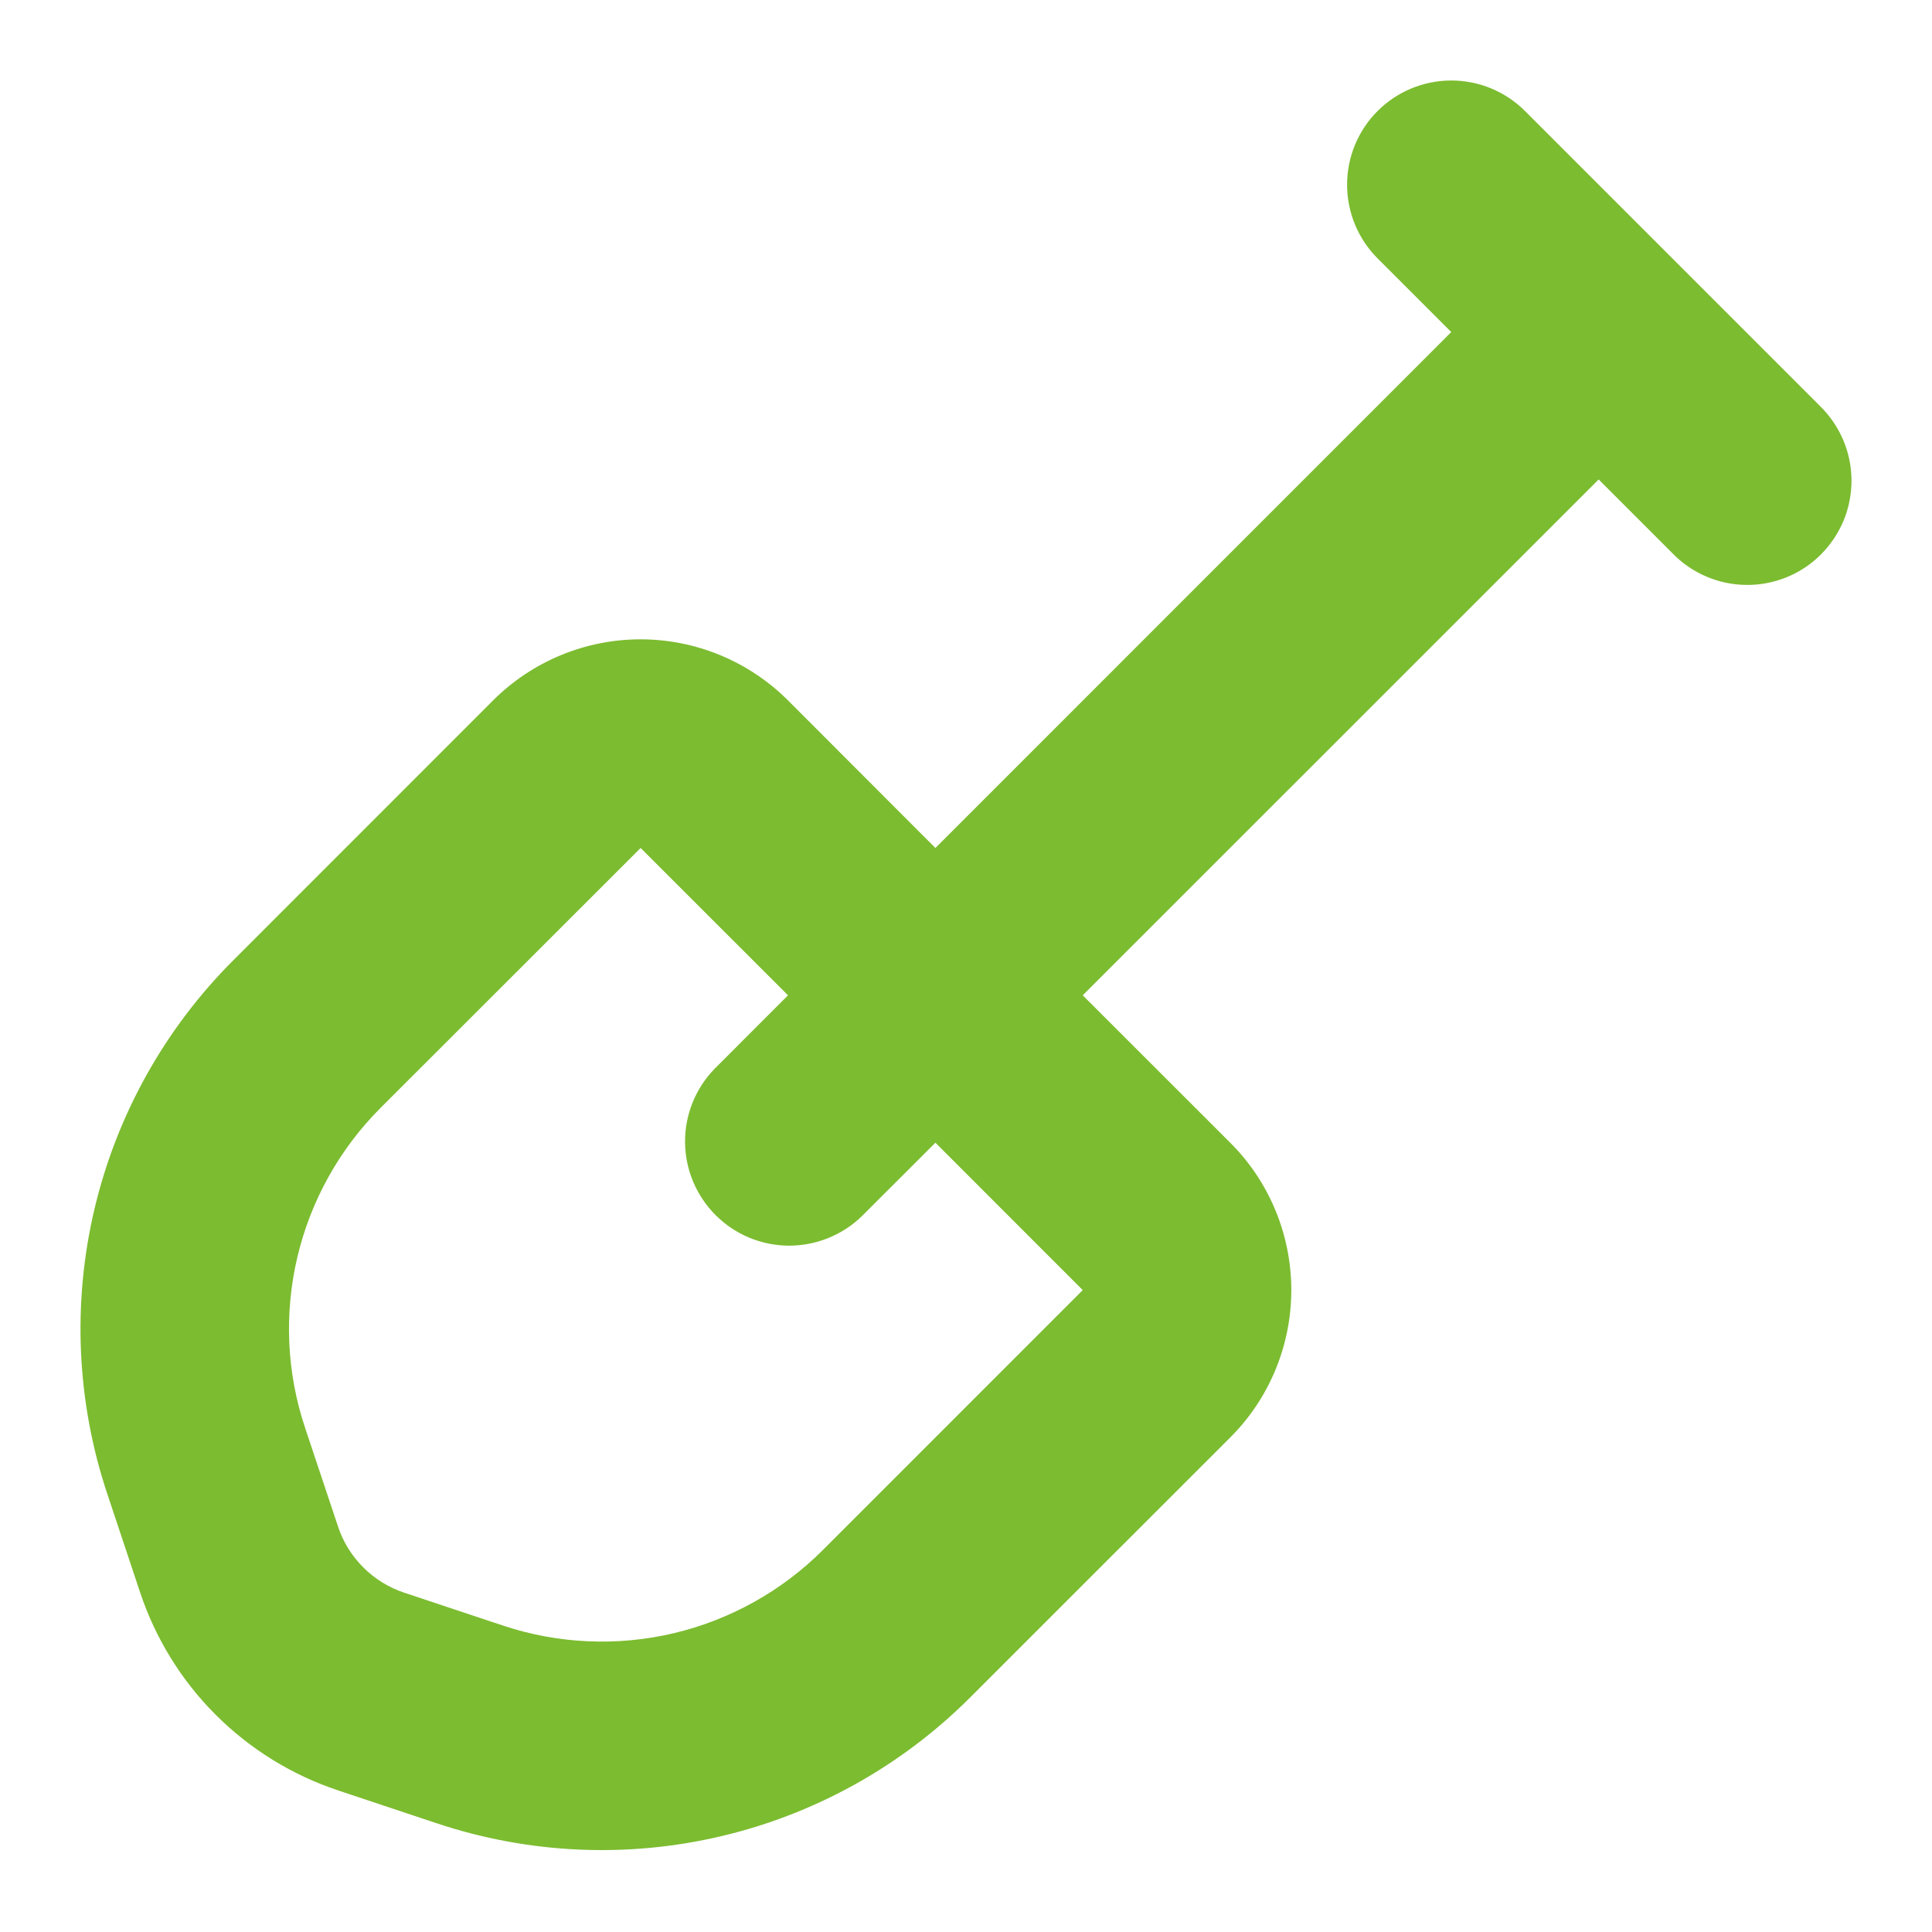 <svg width="24" height="24" viewBox="0 0 24 24" fill="none" xmlns="http://www.w3.org/2000/svg">
<g clip-path="url(#clip0_11_85)">
<path fill-rule="evenodd" clip-rule="evenodd" d="M17.113 1.379C17.356 1.136 17.685 1 18.028 1C18.371 1 18.701 1.136 18.944 1.379L22.605 5.04C22.728 5.16 22.827 5.303 22.895 5.461C22.963 5.619 22.998 5.788 23 5.96C23.001 6.132 22.969 6.303 22.904 6.462C22.838 6.621 22.742 6.765 22.621 6.887C22.499 7.009 22.355 7.105 22.196 7.17C22.037 7.235 21.866 7.268 21.694 7.266C21.522 7.265 21.352 7.229 21.194 7.161C21.036 7.093 20.893 6.995 20.774 6.871L19.859 5.956L13.45 12.364L15.282 14.195C15.523 14.435 15.714 14.721 15.844 15.035C15.974 15.349 16.041 15.686 16.041 16.026C16.041 16.366 15.974 16.703 15.844 17.017C15.714 17.331 15.523 17.617 15.282 17.857L12.052 21.086C11.202 21.936 10.132 22.533 8.962 22.809C7.792 23.086 6.568 23.03 5.427 22.65L4.2 22.241C3.627 22.05 3.107 21.729 2.68 21.302C2.253 20.876 1.932 20.355 1.741 19.783L1.332 18.555C0.952 17.415 0.897 16.191 1.173 15.021C1.449 13.851 2.046 12.781 2.896 11.931L6.126 8.7C6.612 8.215 7.27 7.942 7.957 7.942C8.644 7.942 9.302 8.215 9.788 8.7L11.62 10.534L18.028 4.125L17.113 3.21C16.87 2.967 16.734 2.638 16.734 2.294C16.734 1.951 16.87 1.622 17.113 1.379ZM9.789 12.364L7.958 10.534L4.728 13.762C4.218 14.272 3.86 14.914 3.694 15.616C3.528 16.318 3.561 17.053 3.79 17.737L4.2 18.966C4.263 19.156 4.371 19.329 4.513 19.471C4.655 19.613 4.828 19.72 5.018 19.784L6.247 20.193C6.931 20.421 7.665 20.454 8.367 20.289C9.069 20.123 9.711 19.765 10.221 19.256L13.45 16.026L11.62 14.195L10.704 15.11C10.46 15.346 10.133 15.476 9.794 15.474C9.454 15.471 9.129 15.335 8.889 15.094C8.649 14.854 8.513 14.53 8.51 14.19C8.507 13.851 8.638 13.524 8.874 13.28L9.789 12.364Z" fill="#7CBC30"/>
</g>
<defs>
<clipPath id="clip0_11_85">
<rect width="24" height="24" fill="white"/>
</clipPath>
</defs>
</svg>
